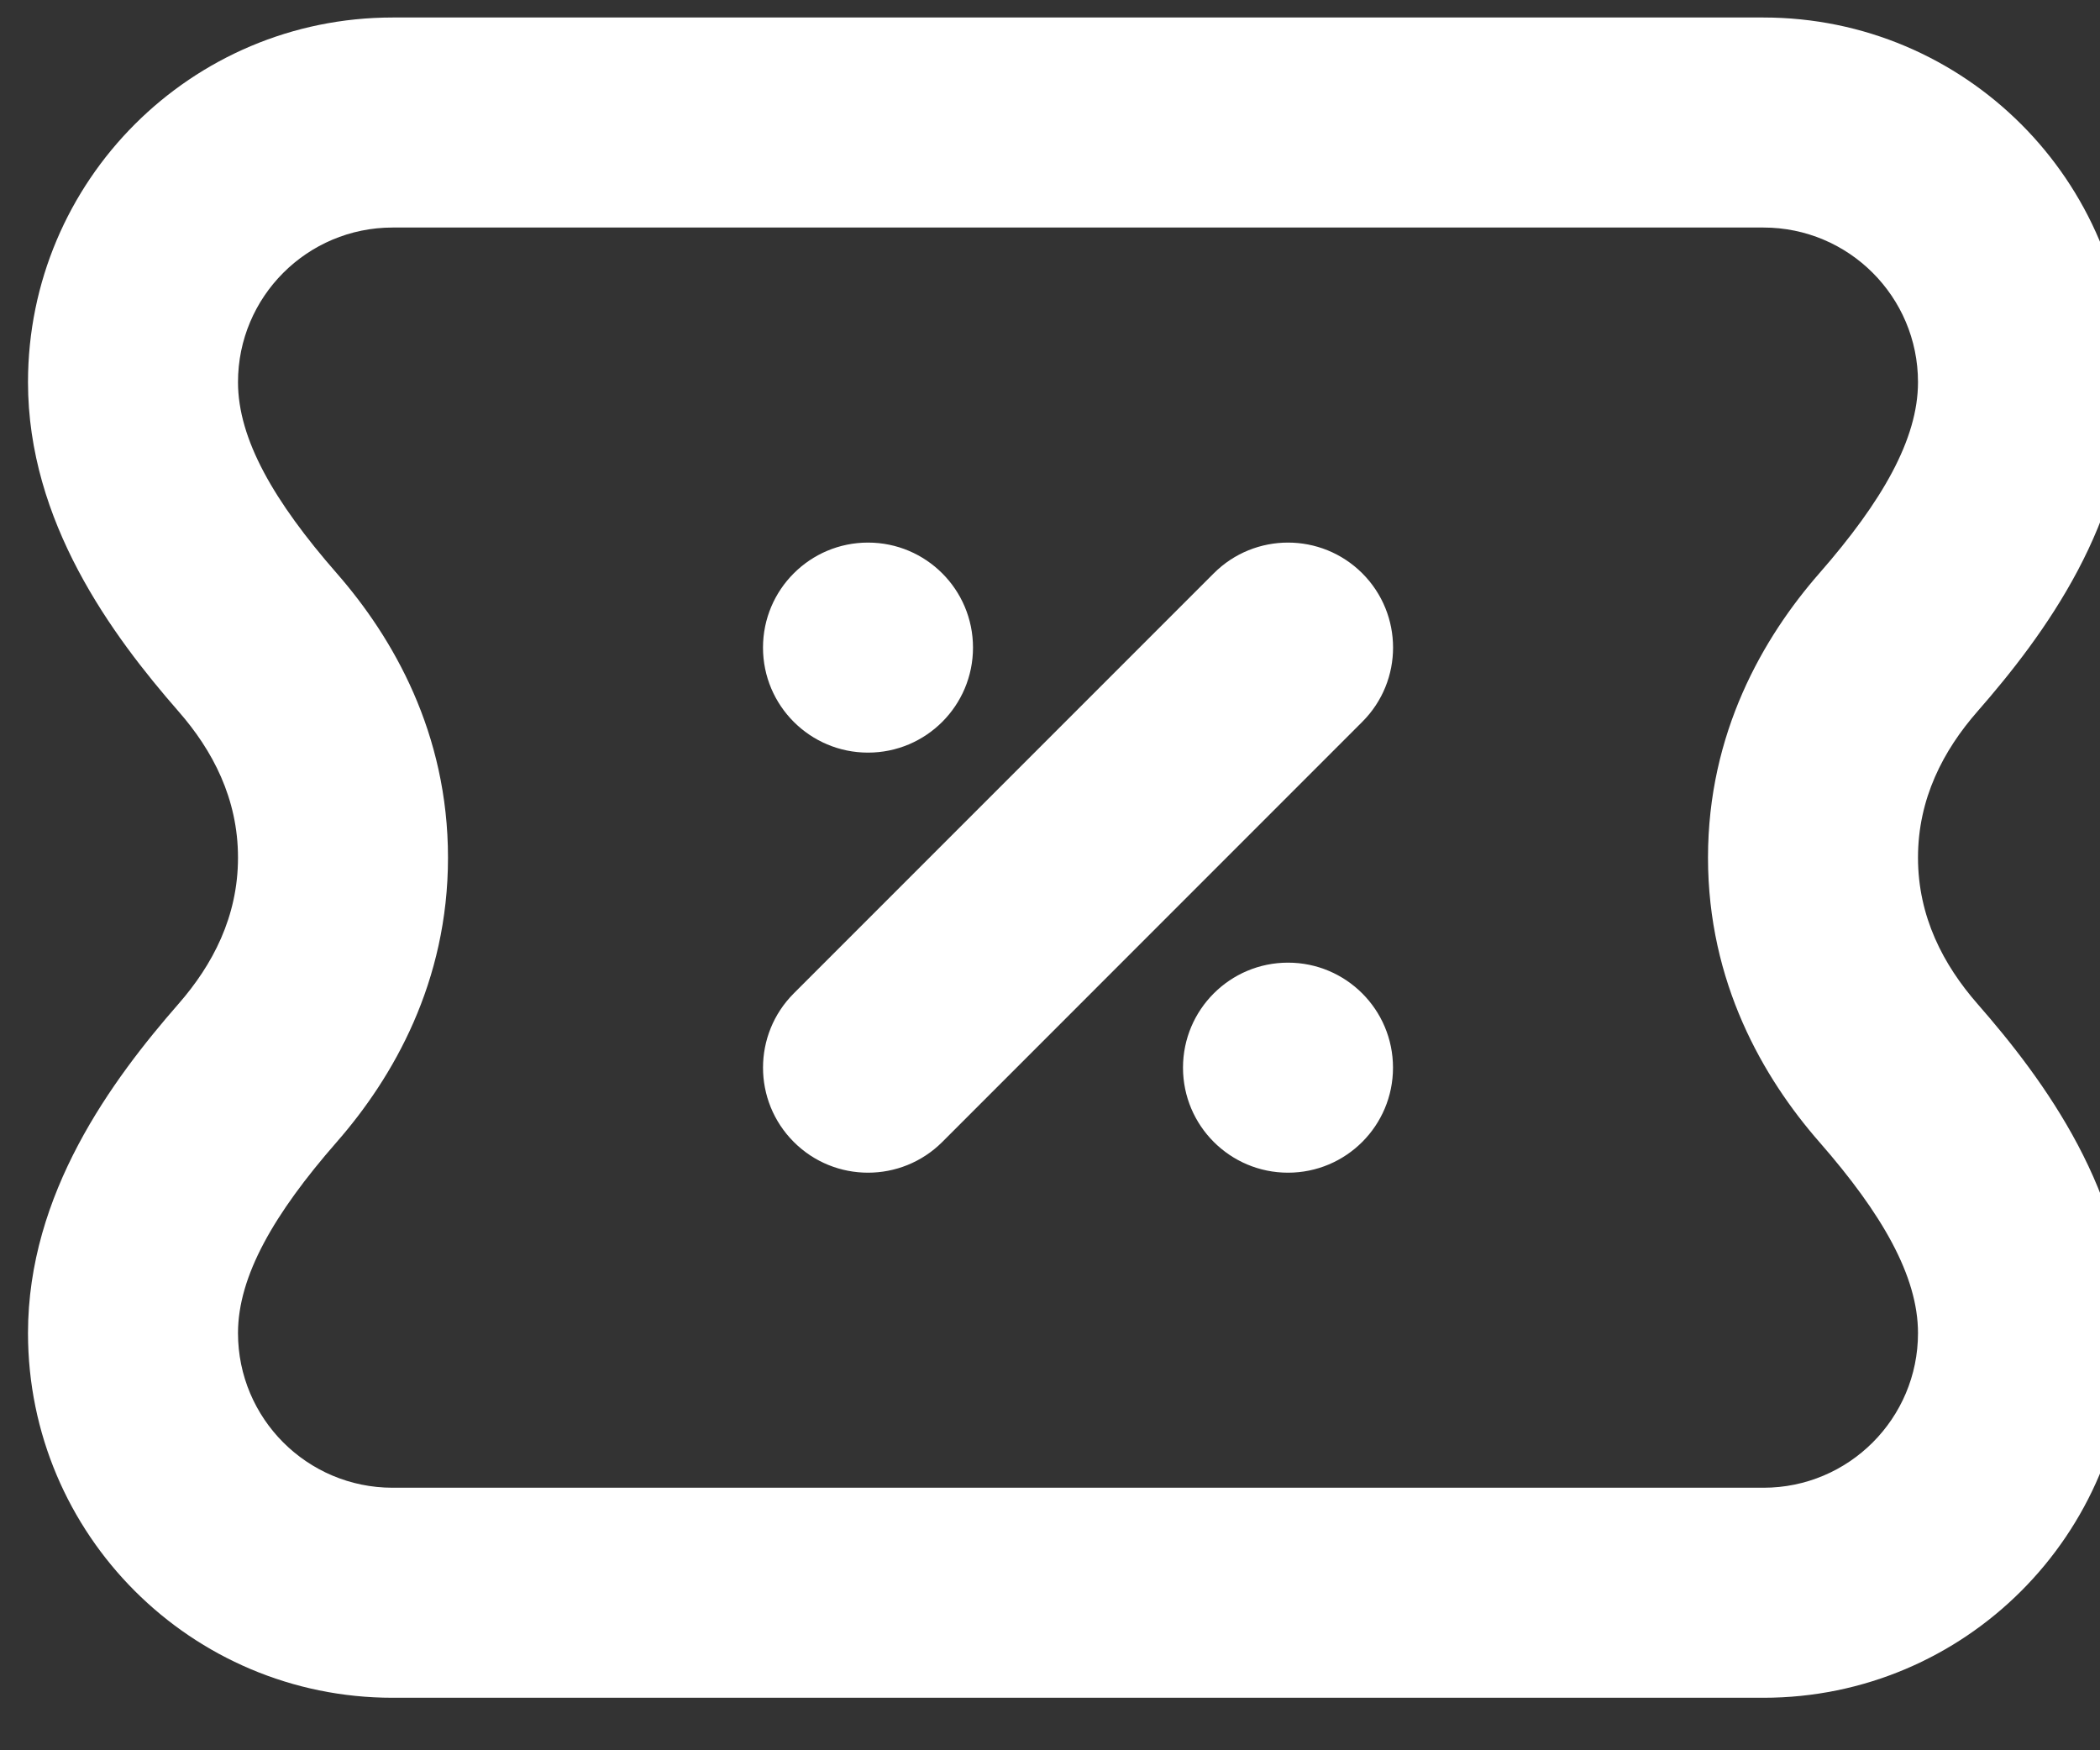 <svg width="24" height="20" viewBox="0 0 24 20" fill="none" xmlns="http://www.w3.org/2000/svg">
<rect x="0" y="0" width="24" height="20" fill="#333333" stroke="none"/>
<path fill-rule="evenodd" clip-rule="evenodd" d="M24.32 15.233C24.32 13.638 23.362 12.342 22.599 11.47C22.21 11.025 21.92 10.475 21.92 9.8C21.92 9.125 22.21 8.574 22.599 8.13C23.362 7.258 24.32 5.962 24.32 4.367C24.32 2.065 22.455 0.2 20.154 0.2L4.487 0.2C2.186 0.2 0.32 2.065 0.32 4.367C0.32 5.962 1.279 7.258 2.041 8.13C2.43 8.574 2.72 9.125 2.72 9.8C2.72 10.475 2.43 11.025 2.041 11.47C1.279 12.342 0.32 13.638 0.32 15.233C0.32 17.535 2.186 19.4 4.487 19.4L20.154 19.4C22.455 19.4 24.32 17.535 24.32 15.233ZM20.793 13.05C21.51 13.87 21.92 14.582 21.92 15.233C21.92 16.209 21.129 17 20.154 17H4.487C3.511 17 2.72 16.209 2.72 15.233C2.72 14.582 3.131 13.87 3.848 13.05C4.492 12.314 5.12 11.224 5.12 9.8C5.12 8.376 4.492 7.286 3.848 6.55C3.131 5.73 2.72 5.018 2.72 4.367C2.72 3.391 3.511 2.6 4.487 2.6L20.154 2.6C21.129 2.6 21.92 3.391 21.92 4.367C21.92 5.018 21.51 5.73 20.793 6.55C20.149 7.286 19.52 8.376 19.52 9.8C19.52 11.224 20.149 12.314 20.793 13.05ZM9.92 6.2C9.258 6.2 8.72 6.737 8.72 7.4C8.72 8.063 9.258 8.6 9.92 8.6C10.583 8.6 11.12 8.063 11.12 7.4C11.12 6.737 10.583 6.2 9.92 6.2ZM10.769 13.049L15.569 8.248C16.038 7.78 16.038 7.02 15.569 6.551C15.1 6.083 14.34 6.083 13.872 6.551L9.072 11.351C8.603 11.82 8.603 12.58 9.072 13.049C9.54 13.517 10.3 13.517 10.769 13.049ZM14.72 13.4C14.058 13.4 13.52 12.863 13.52 12.2C13.52 11.537 14.058 11 14.72 11C15.383 11 15.92 11.537 15.92 12.2C15.92 12.863 15.383 13.4 14.72 13.4Z" fill="white"/>
</svg>
